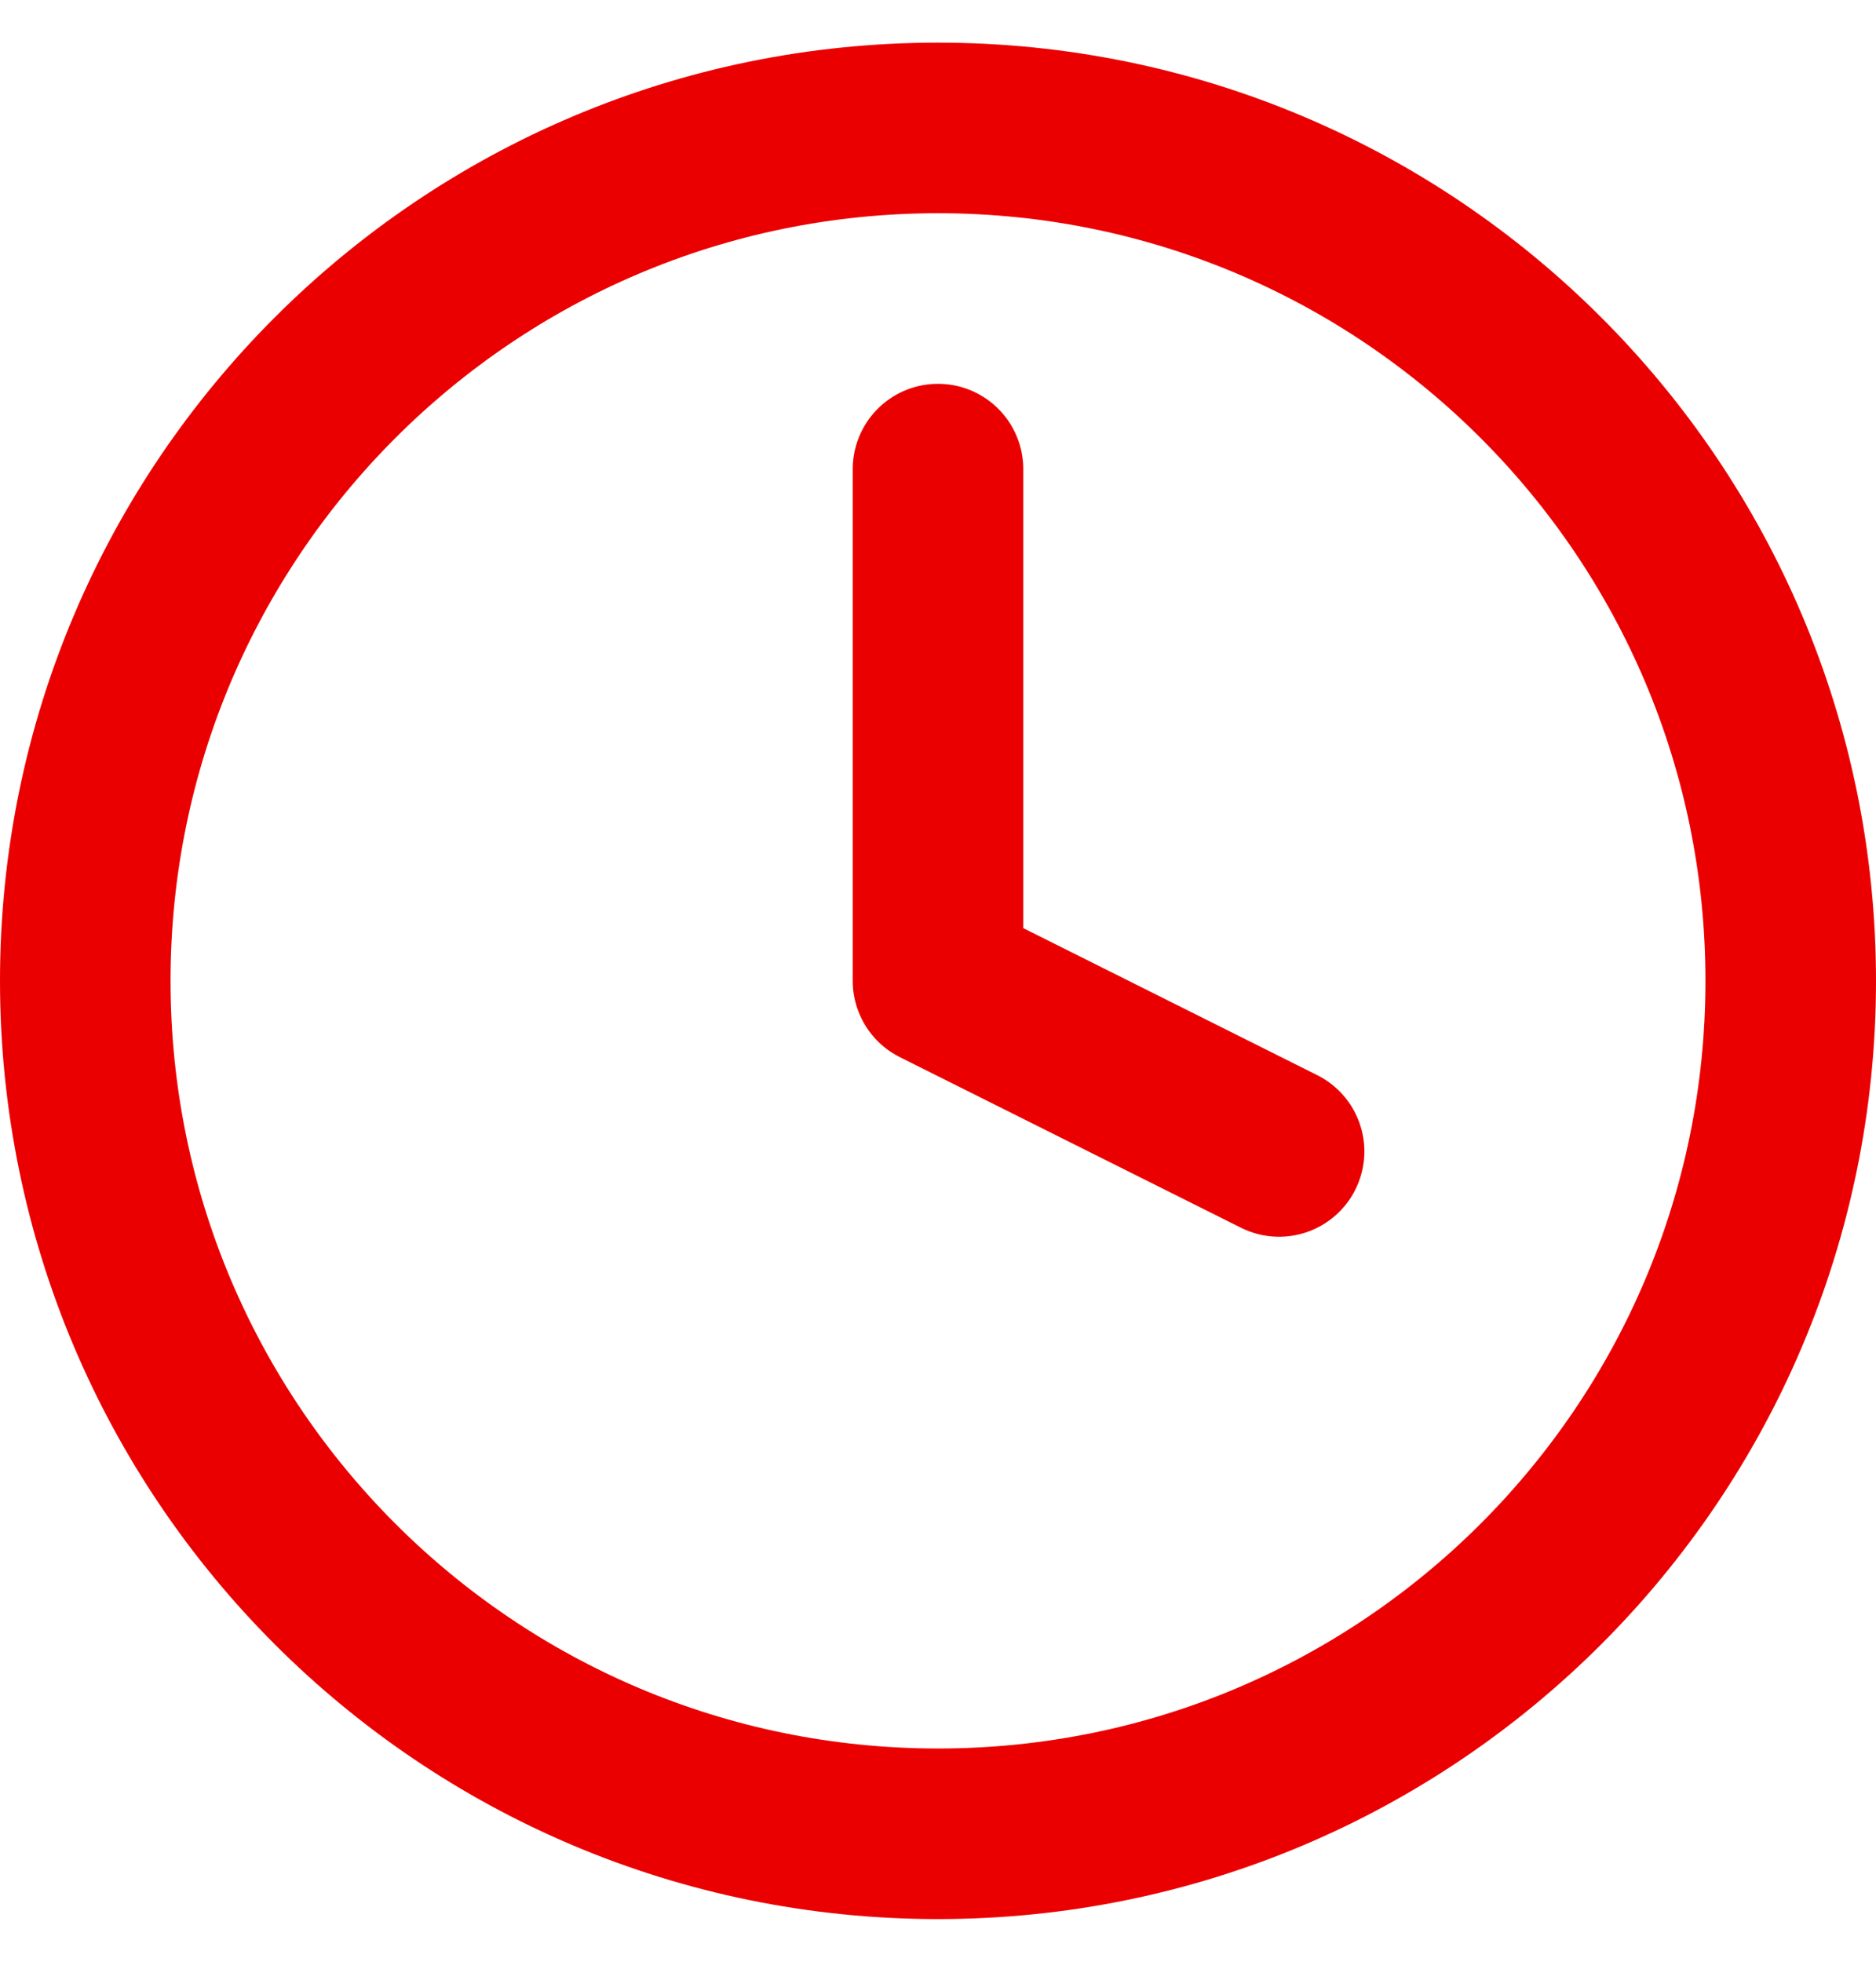 <?xml version="1.0" encoding="UTF-8"?>
<svg width="22px" height="23px" viewBox="0 0 22 23" version="1.1" xmlns="http://www.w3.org/2000/svg" xmlns:xlink="http://www.w3.org/1999/xlink">
    <title>Group</title>
    <g id="Page-1" stroke="none" stroke-width="1" fill="none" fill-rule="evenodd" stroke-linecap="round" stroke-linejoin="round">
        <g id="Group" transform="translate(1, 1)" stroke="#EA0000" stroke-width="2">
            <path d="M10,4.5 L10,10.5 L14,12.5 M20,10.5 C20,16.023 15.523,20.5 10,20.5 C4.477,20.5 0,16.023 0,10.5 C0,4.977 4.477,0.5 10,0.5 C15.523,0.5 20,4.977 20,10.5 Z" id="Shape"></path>
        </g>
    </g>
</svg>